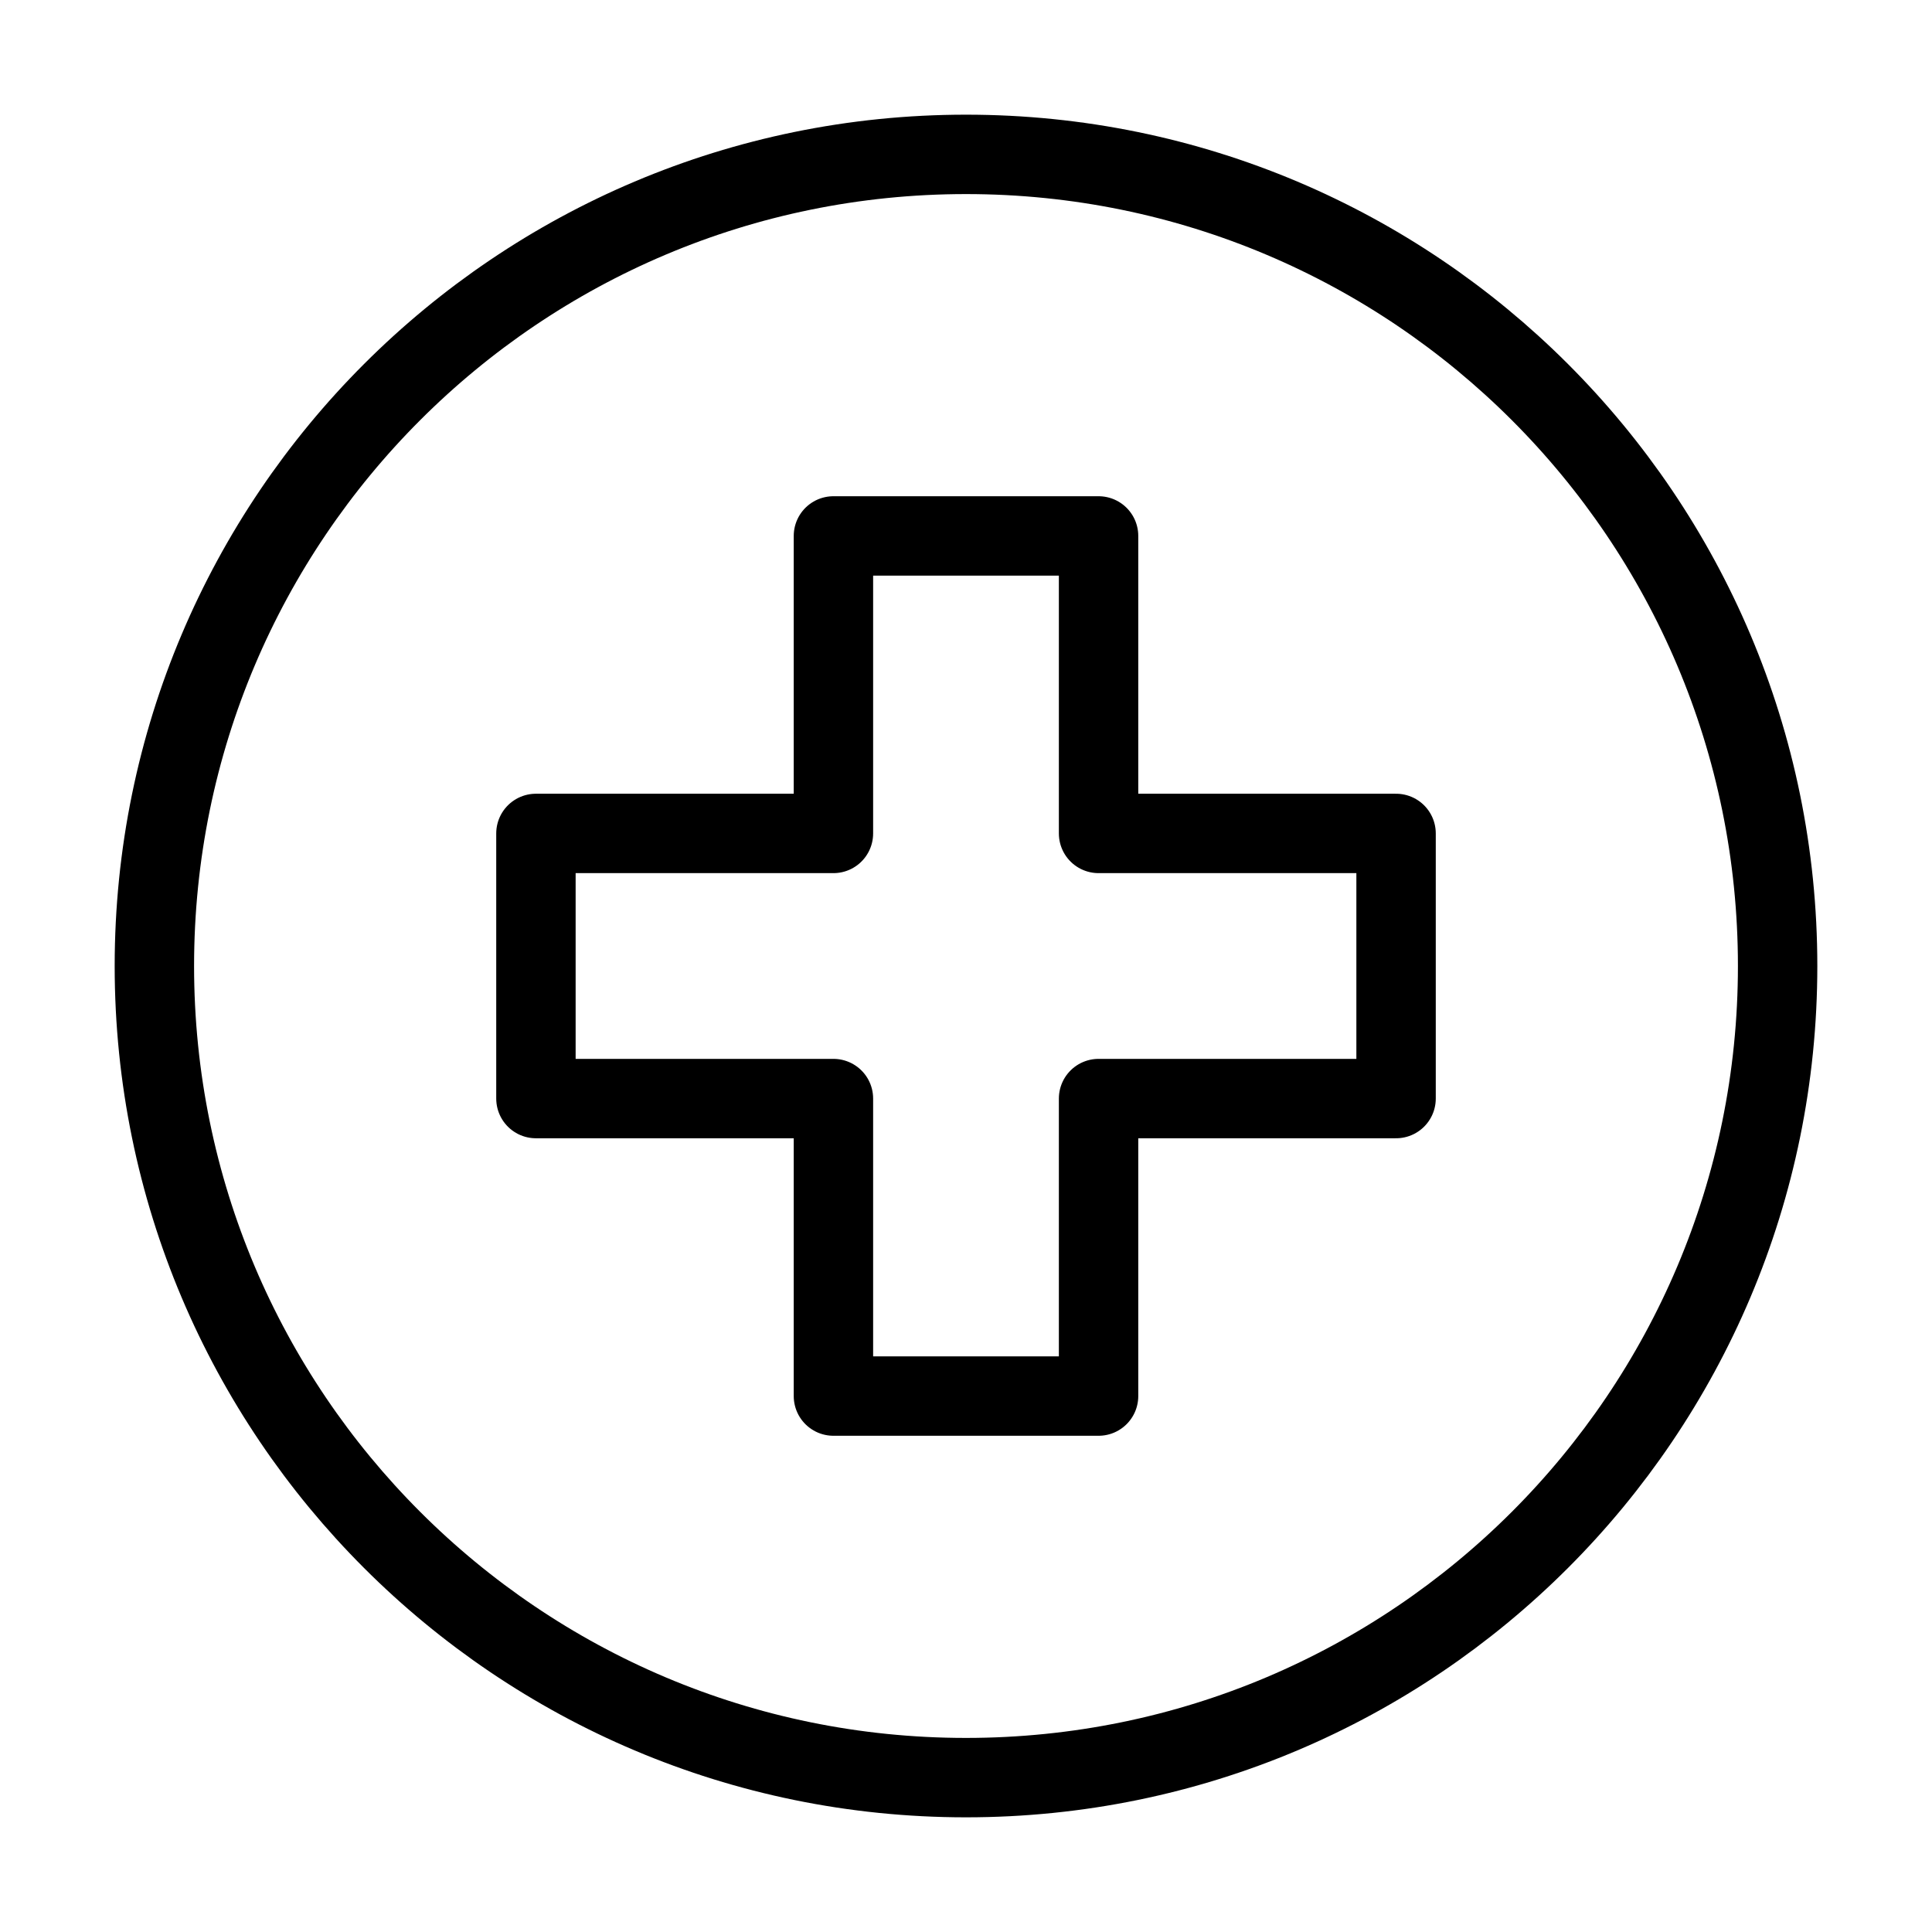 <svg width="73" height="73" viewBox="0 0 73 73" fill="none" xmlns="http://www.w3.org/2000/svg">
<g filter="url(#filter0_d_76_980)">
<path d="M36.5 63.167C53.437 63.167 67.167 49.437 67.167 32.5C67.167 15.563 53.437 1.833 36.5 1.833C19.563 1.833 5.833 15.563 5.833 32.5C5.833 49.437 19.563 63.167 36.5 63.167Z" stroke="black" stroke-width="3" stroke-miterlimit="10" stroke-linecap="round" stroke-linejoin="round"/>
<path d="M52.75 27.491H41.509V16.25H31.491V27.491H20.25V37.509H31.491V48.75H41.509V37.509H52.75V27.491Z" stroke="black" stroke-width="3" stroke-miterlimit="10" stroke-linecap="round" stroke-linejoin="round"/>
</g>
<defs>
<filter id="filter0_d_76_980" x="0" y="0" width="73" height="73" filterUnits="userSpaceOnUse" color-interpolation-filters="sRGB">
<feFlood flood-opacity="0" result="BackgroundImageFix"/>
<feColorMatrix in="SourceAlpha" type="matrix" values="0 0 0 0 0 0 0 0 0 0 0 0 0 0 0 0 0 0 127 0" result="hardAlpha"/>
<feOffset dy="4"/>
<feGaussianBlur stdDeviation="2"/>
<feComposite in2="hardAlpha" operator="out"/>
<feColorMatrix type="matrix" values="0 0 0 0 0 0 0 0 0 0 0 0 0 0 0 0 0 0 0.25 0"/>
<feBlend mode="normal" in2="BackgroundImageFix" result="effect1_dropShadow_76_980"/>
<feBlend mode="normal" in="SourceGraphic" in2="effect1_dropShadow_76_980" result="shape"/>
</filter>
</defs>
</svg>
